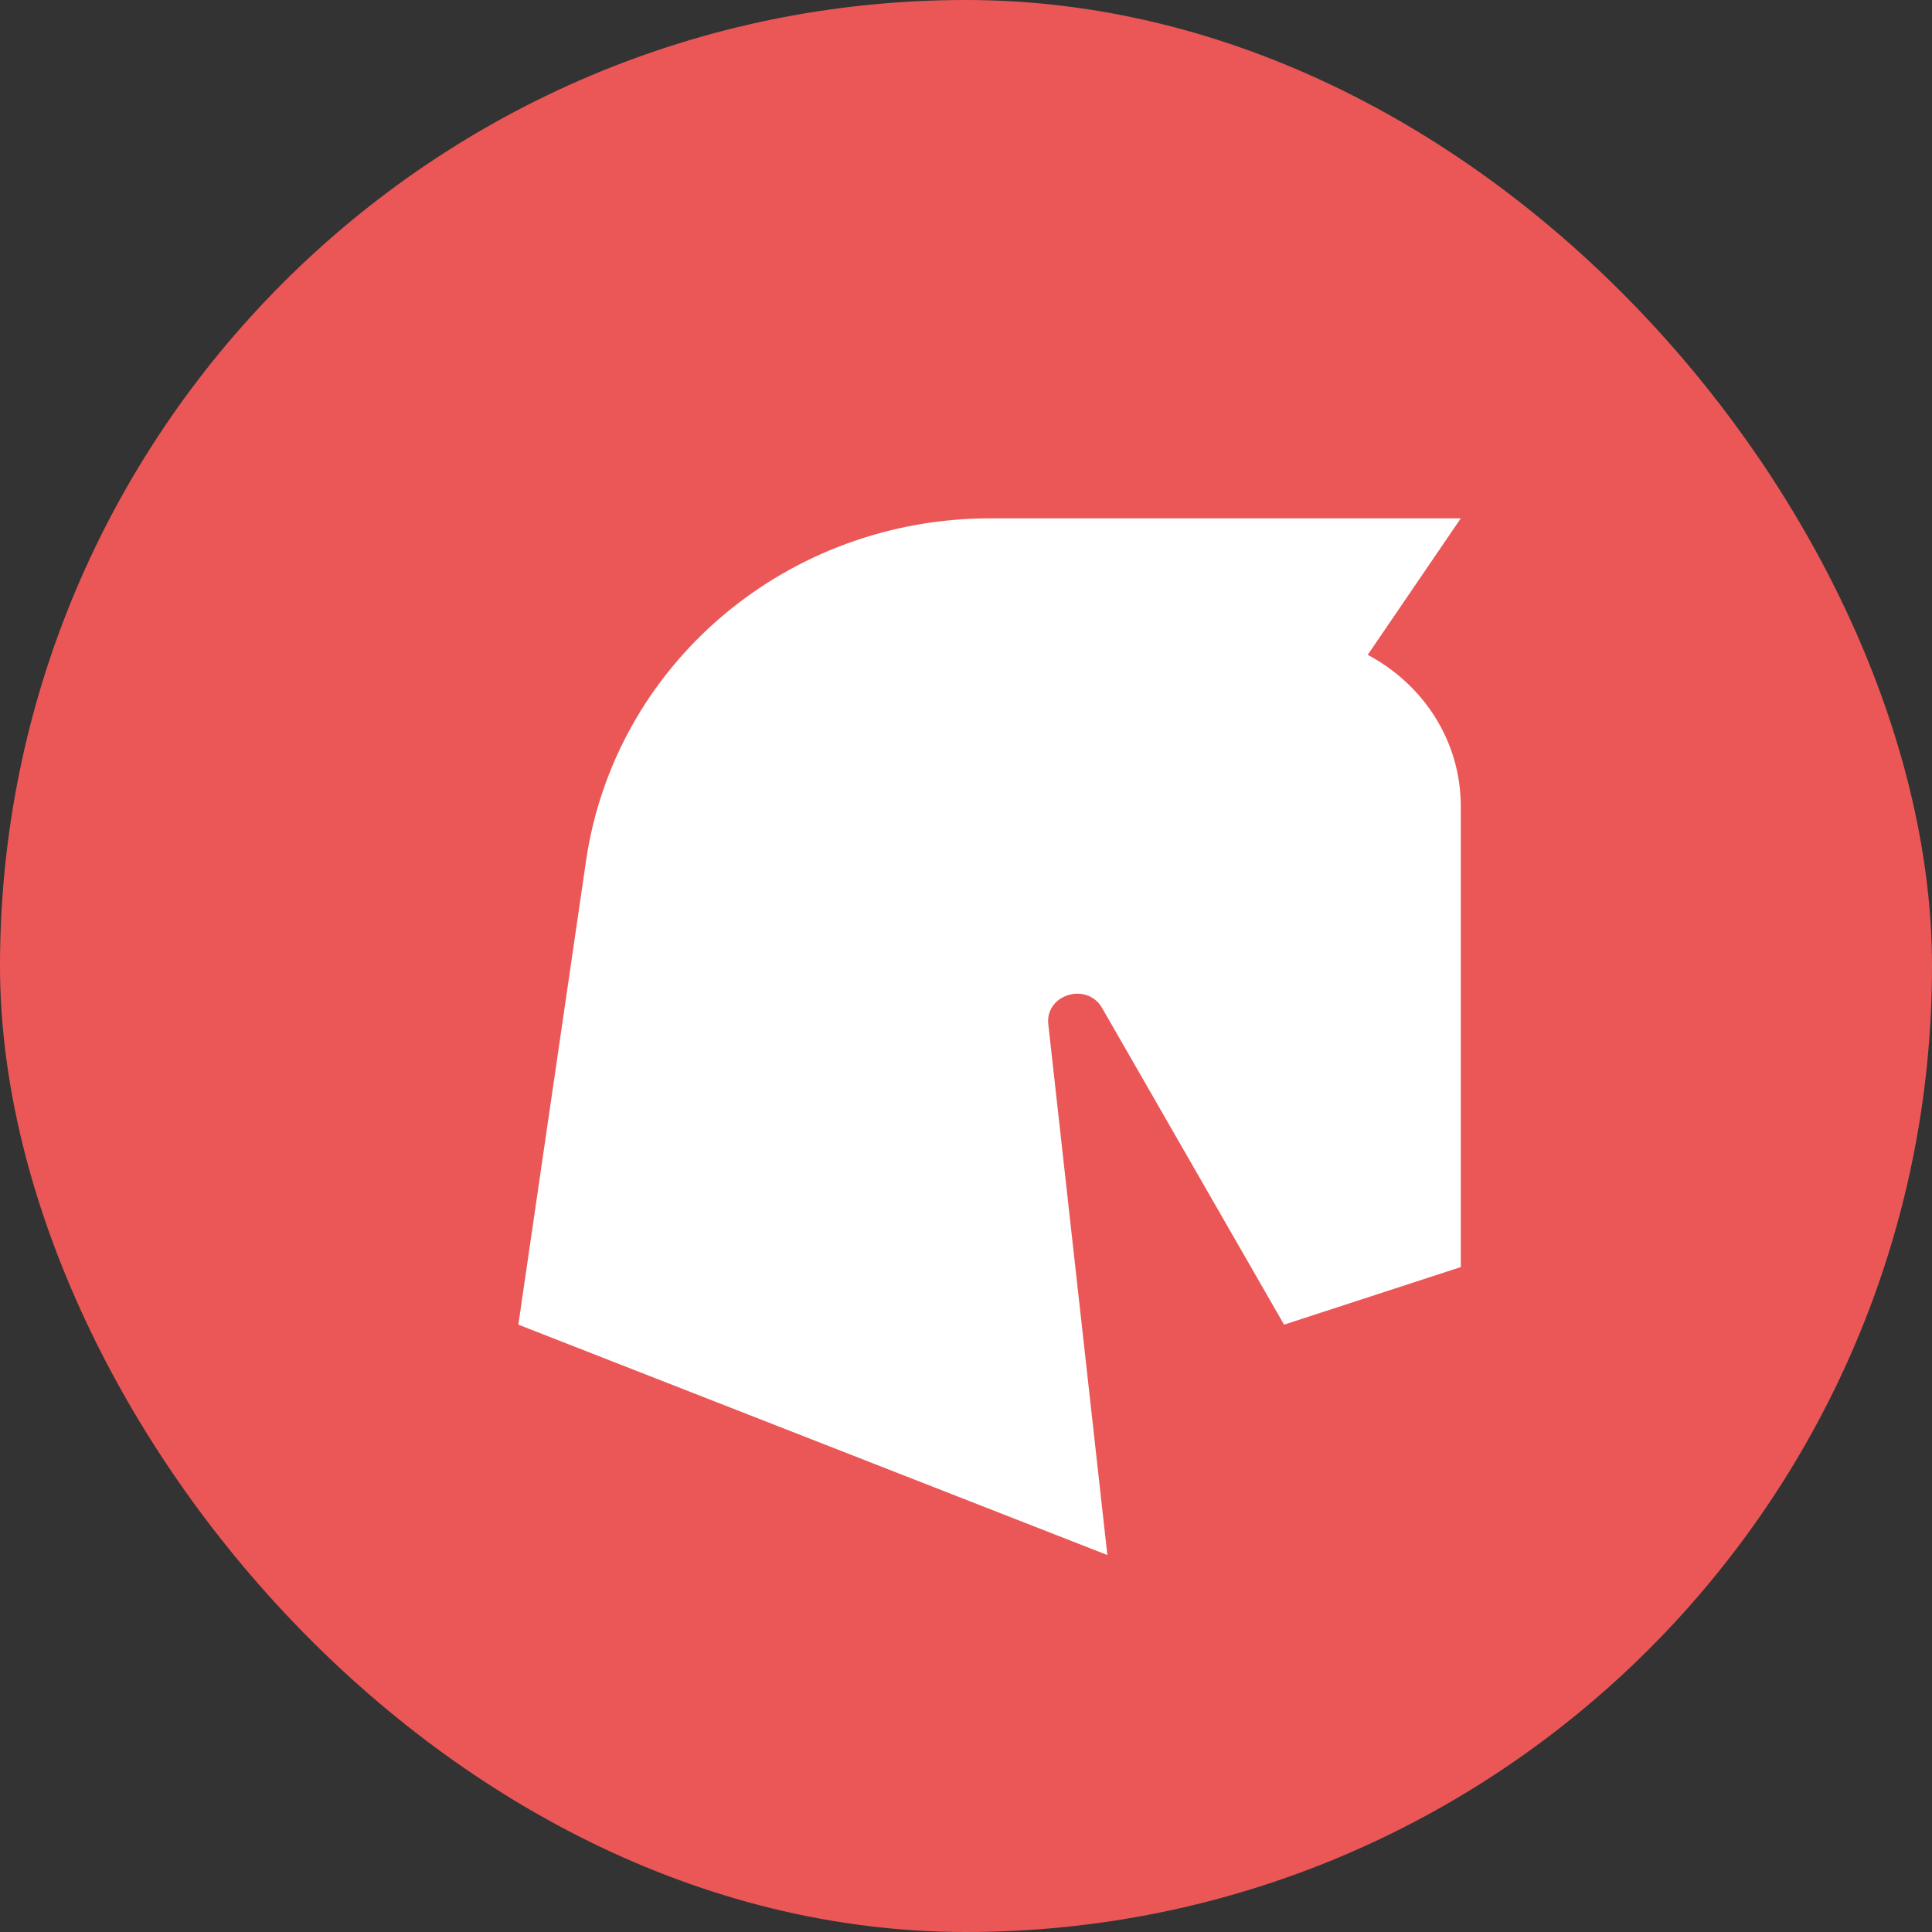 <svg width="41" height="41" viewBox="0 0 41 41" fill="none" xmlns="http://www.w3.org/2000/svg">
<rect x="0" y="0" width="41" height="41" fill="#333333" stroke="none"/>
<rect width="41" height="41" rx="20.5" fill="#EB5757"/>
<path d="M31 17.111V26.889L27.25 28.111L23.387 21.389C23.062 20.827 22.15 21.108 22.25 21.768L23.5 33L11 28.111L12.438 18.26C12.733 16.245 13.761 14.402 15.334 13.069C16.907 11.735 18.918 11.001 21 11H31L29.025 13.897C30.2 14.52 31 15.718 31 17.111Z" fill="white"/>
</svg>
